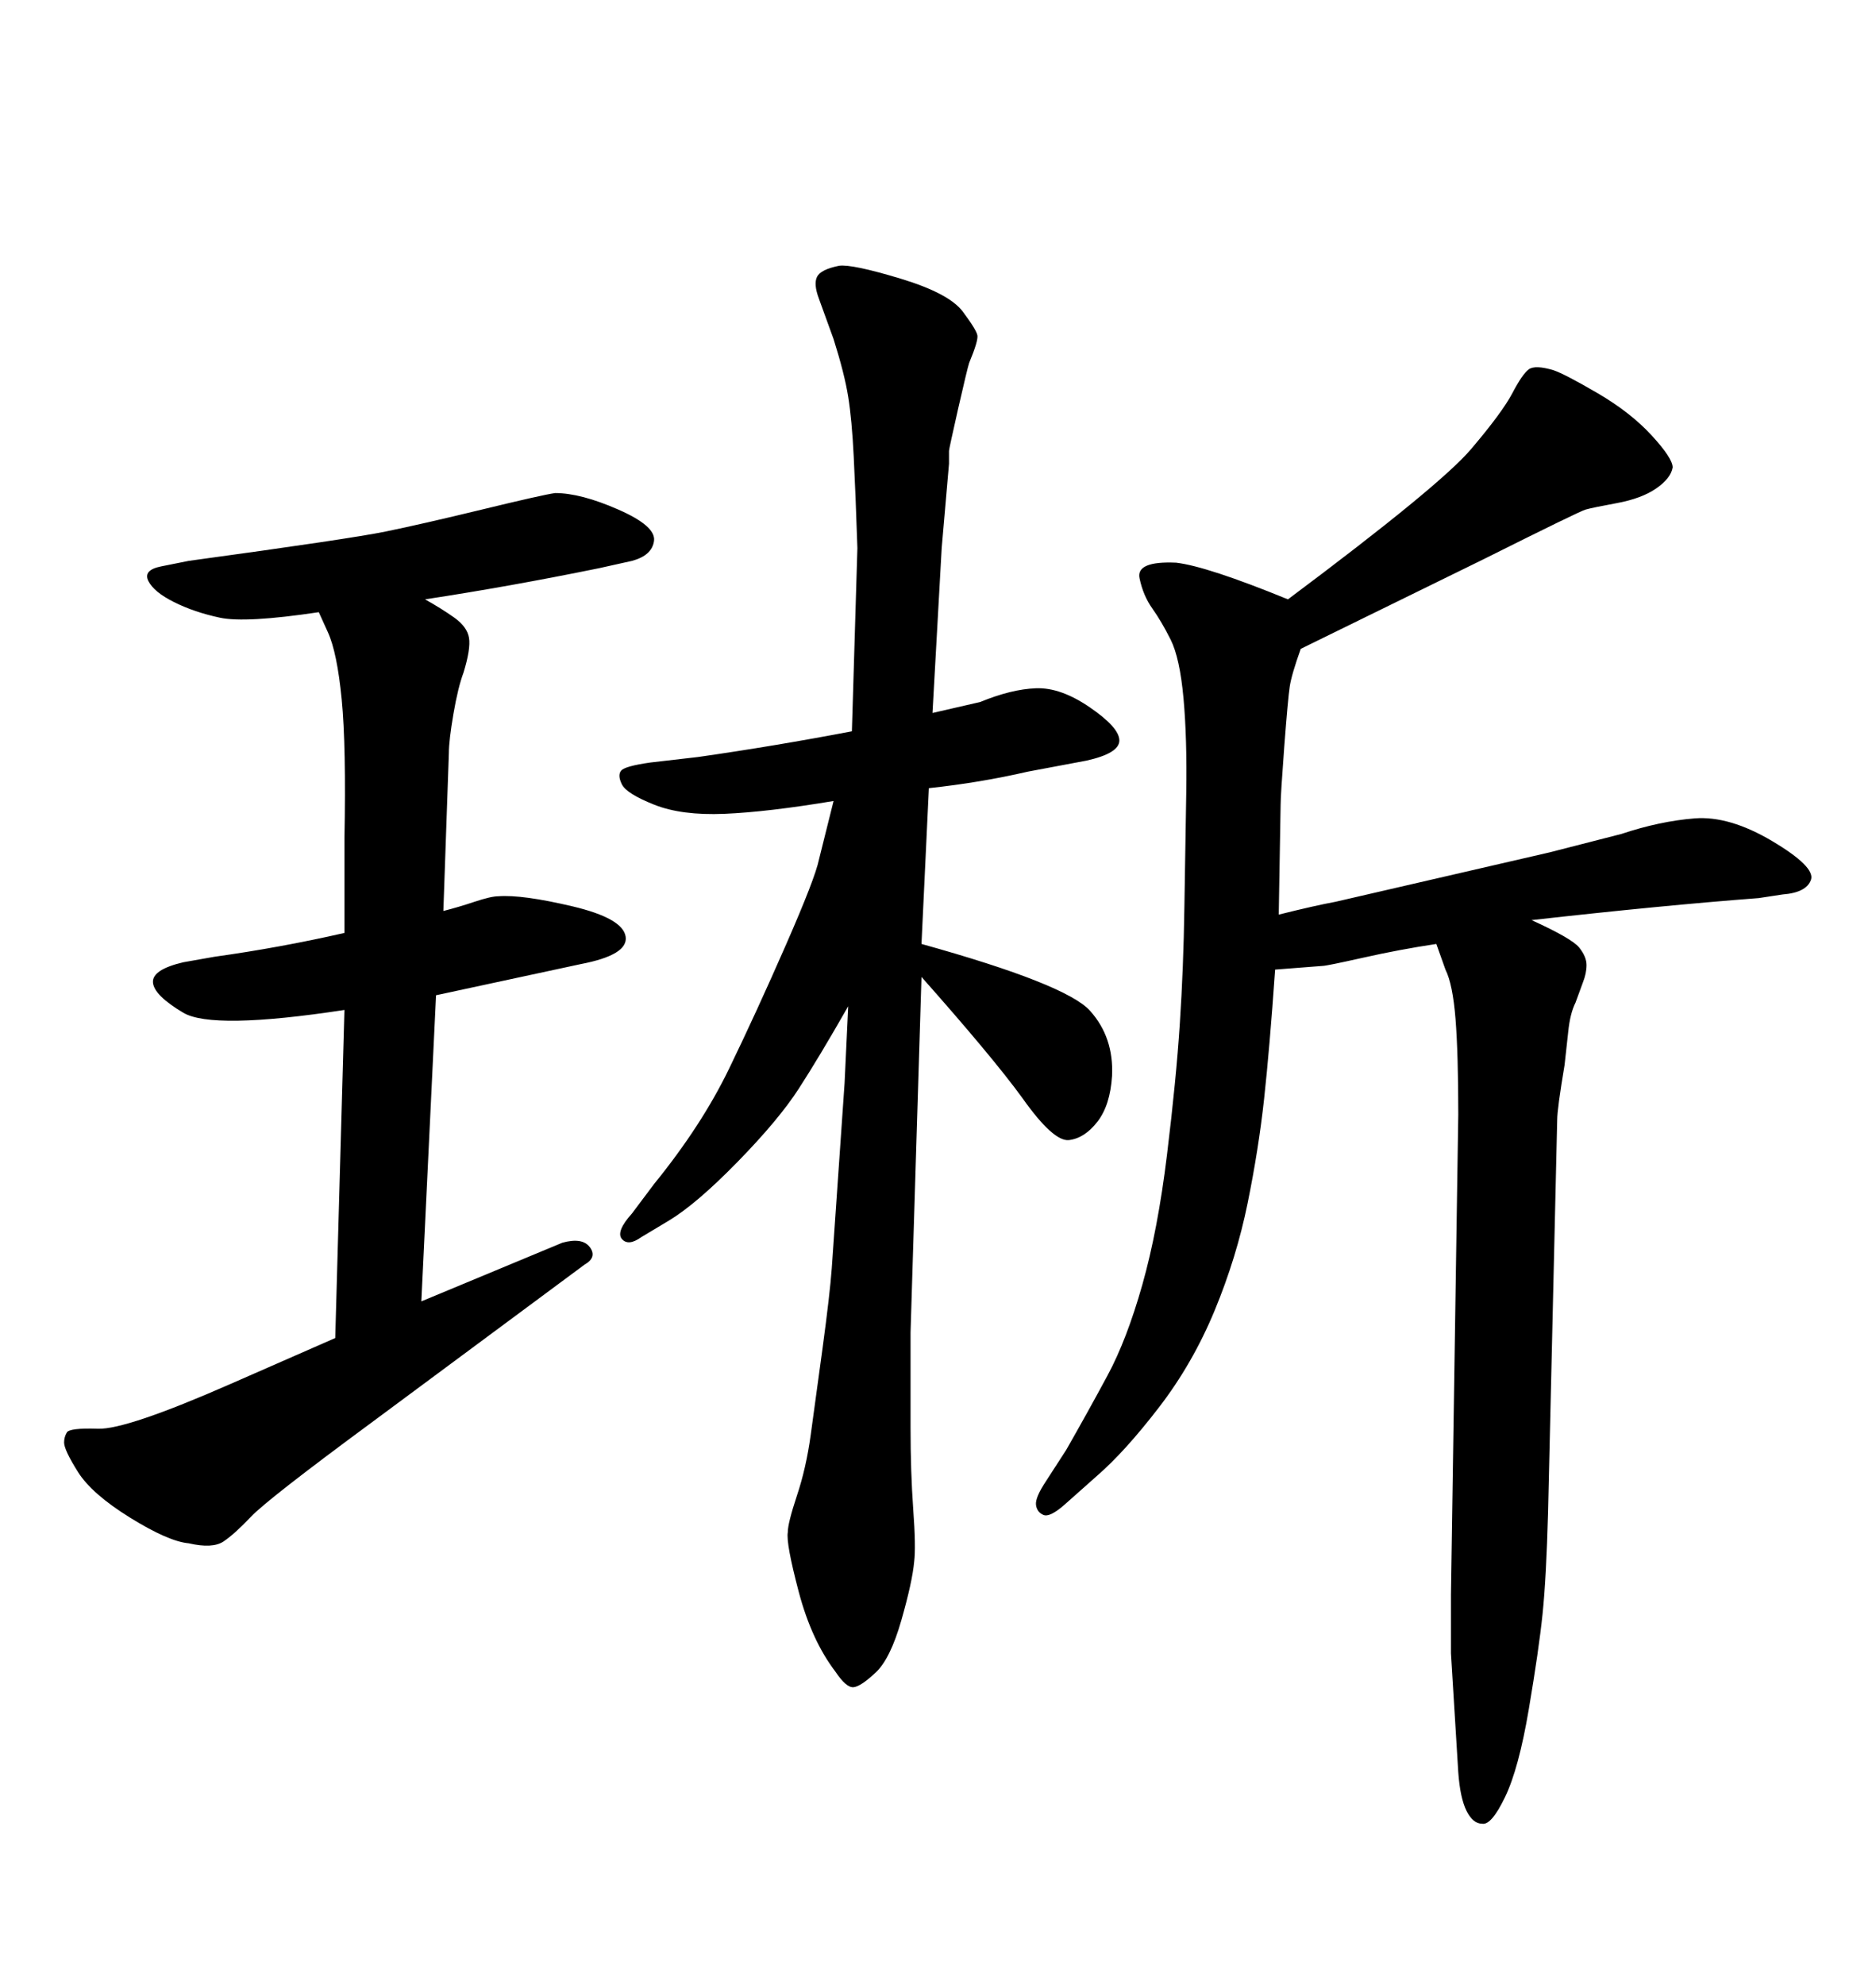 <svg xmlns="http://www.w3.org/2000/svg" xmlns:xlink="http://www.w3.org/1999/xlink" width="300" height="317.285"><path d="M133.01 202.73L135.06 173.14L135.64 160.84Q130.96 169.04 127.73 174.02Q124.51 179.00 117.92 185.74Q111.33 192.48 106.93 195.12L106.93 195.12L102.54 197.75Q100.49 199.22 99.46 198.05Q98.44 196.88 101.07 193.95L101.07 193.95L104.59 189.26Q112.21 179.88 116.60 170.80Q121.00 161.72 125.68 151.03Q130.37 140.33 130.96 137.40L130.96 137.40L133.30 128.03Q122.75 129.79 115.87 130.08Q108.98 130.37 104.59 128.61Q100.20 126.86 99.46 125.39Q98.73 123.93 99.32 123.19Q99.90 122.46 104.00 121.88L104.00 121.88L111.62 121.00Q123.93 119.24 136.23 116.89L136.23 116.89L137.11 87.60Q136.82 78.81 136.52 72.95Q136.23 67.09 135.64 63.43Q135.06 59.77 133.30 54.20L133.30 54.20L130.96 47.75Q130.08 45.41 130.66 44.24Q131.25 43.07 134.18 42.48L134.18 42.48Q136.23 42.19 143.99 44.53Q151.76 46.88 153.96 49.80Q156.15 52.73 156.30 53.61Q156.45 54.49 154.98 58.01L154.98 58.01Q154.69 58.89 153.22 65.33Q151.76 71.78 151.76 72.07Q151.76 72.36 151.76 74.12L151.76 74.12L150.59 87.60L149.12 113.96L156.74 112.21Q161.72 110.16 165.67 110.01Q169.63 109.86 174.32 113.09Q179.00 116.31 179.00 118.36Q179.00 120.41 173.73 121.58L173.73 121.58L164.36 123.34Q156.74 125.10 148.54 125.98L148.54 125.98L147.36 150.88Q170.51 157.32 174.32 161.57Q178.13 165.82 177.83 171.97L177.83 171.97Q177.54 176.66 175.49 179.30Q173.44 181.93 170.95 182.23Q168.46 182.52 163.48 175.49L163.48 175.49Q158.79 169.04 147.36 156.15L147.36 156.15L145.61 212.99Q145.61 221.19 145.61 228.22Q145.61 235.25 146.04 241.26Q146.48 247.27 146.19 249.61L146.19 249.61Q145.90 252.83 144.14 258.98Q142.38 265.14 140.04 267.33Q137.70 269.53 136.52 269.68Q135.35 269.82 133.59 267.19L133.59 267.19Q129.79 262.21 127.73 254.44Q125.68 246.68 125.98 244.92L125.98 244.92Q125.98 243.46 127.44 239.06Q128.91 234.67 129.64 229.39Q130.37 224.12 131.54 215.48Q132.71 206.84 133.01 202.73L133.01 202.73ZM237.30 89.36L208.01 103.71Q206.54 107.81 206.25 109.72Q205.96 111.62 205.37 119.38Q204.79 127.15 204.79 128.61L204.79 128.61L204.49 146.19Q210.35 144.73 213.57 144.14L213.57 144.14L247.85 136.23L259.28 133.30Q265.43 131.25 271.00 130.81Q276.56 130.37 283.45 134.47Q290.33 138.57 289.60 140.63Q288.87 142.68 285.06 142.97L285.06 142.97L281.25 143.55Q265.72 144.73 244.92 147.07L244.92 147.07Q251.37 150 252.54 151.46Q253.71 152.93 253.71 154.25Q253.71 155.57 253.13 157.03L253.13 157.03L251.95 160.25Q251.07 162.01 250.78 164.94L250.78 164.94L250.20 170.21Q249.02 177.25 249.02 179.00L249.02 179.00L247.56 241.70Q247.27 252.25 246.68 257.96Q246.09 263.67 244.48 273.19Q242.87 282.71 240.67 287.26Q238.48 291.80 237.01 291.50L237.01 291.50Q235.55 291.50 234.52 289.45Q233.50 287.40 233.20 283.30L233.20 283.30L232.03 264.26Q232.03 261.33 232.03 254.88L232.03 254.88L233.20 178.13Q233.20 168.46 232.76 162.89Q232.32 157.32 231.15 154.98L231.15 154.98L229.69 150.88Q223.83 151.76 217.97 153.08Q212.11 154.39 211.52 154.39L211.52 154.39L203.91 154.98Q203.03 167.58 202.15 175.63Q201.27 183.69 199.51 192.33Q197.75 200.98 194.24 209.47Q190.72 217.97 185.30 225Q179.88 232.03 175.49 235.84L175.49 235.84L170.21 240.53Q167.87 242.58 166.85 242.14Q165.82 241.70 165.67 240.53Q165.53 239.36 167.29 236.72L167.29 236.72L170.51 231.74Q174.02 225.59 177.10 219.87Q180.18 214.16 182.67 205.37Q185.16 196.58 186.62 184.57Q188.09 172.56 188.67 163.62Q189.26 154.69 189.40 145.02Q189.55 135.35 189.70 126.71Q189.84 118.07 189.26 111.62L189.26 111.62Q188.67 105.18 187.21 102.25Q185.74 99.32 184.28 97.27Q182.81 95.21 182.23 92.43Q181.64 89.65 188.09 89.94L188.09 89.94Q193.07 90.53 205.96 95.80L205.96 95.80Q230.27 77.64 235.25 71.78Q240.23 65.92 241.85 62.84Q243.46 59.77 244.48 59.03Q245.51 58.30 248.44 59.18L248.44 59.18Q250.20 59.77 255.47 62.84Q260.74 65.92 264.11 69.58Q267.48 73.24 267.48 74.71L267.48 74.71Q267.19 76.46 264.84 78.08Q262.50 79.69 258.54 80.42Q254.59 81.15 253.56 81.45Q252.54 81.74 237.30 89.36L237.30 89.36ZM69.73 159.08L67.38 208.01L89.94 198.63Q93.16 197.75 94.34 199.37Q95.51 200.98 93.46 202.15L93.46 202.15L59.47 227.34Q42.77 239.65 40.14 242.43Q37.50 245.21 35.74 246.39Q33.98 247.56 30.18 246.68L30.18 246.68Q26.95 246.39 20.80 242.58Q14.65 238.77 12.45 235.25Q10.25 231.74 10.25 230.57L10.25 230.57Q10.25 229.69 10.69 228.96Q11.13 228.22 15.67 228.37Q20.21 228.52 36.91 221.19L36.91 221.19L53.61 213.87L55.08 161.43Q33.98 164.65 29.30 161.87Q24.61 159.08 24.46 157.03Q24.32 154.98 29.30 153.81L29.30 153.81L34.28 152.93Q44.82 151.46 55.08 149.12L55.08 149.12L55.08 134.18Q55.37 119.24 54.64 111.77Q53.91 104.30 52.44 101.07L52.44 101.07L50.98 97.85Q39.26 99.61 35.16 98.73Q31.05 97.85 27.83 96.24Q24.61 94.63 23.73 92.87Q22.85 91.11 25.78 90.53L25.78 90.53L30.18 89.65Q55.96 86.13 61.67 84.96Q67.38 83.79 77.05 81.45Q86.72 79.10 88.77 78.81L88.77 78.81Q92.87 78.81 98.88 81.45Q104.88 84.08 104.59 86.43Q104.30 88.77 101.07 89.65L101.07 89.65L95.80 90.82Q81.45 93.75 67.97 95.80L67.97 95.80Q70.61 97.27 72.66 98.73Q74.71 100.20 75 101.95Q75.29 103.71 74.12 107.52L74.12 107.52Q73.24 109.86 72.51 114.11Q71.78 118.36 71.78 120.41L71.78 120.41L70.90 145.61Q73.24 145.02 75.88 144.14Q78.52 143.26 79.69 143.26L79.69 143.26Q83.50 142.97 91.55 144.87Q99.61 146.78 100.05 149.71Q100.49 152.64 92.87 154.10L92.87 154.10L69.73 159.08Z"/></svg>